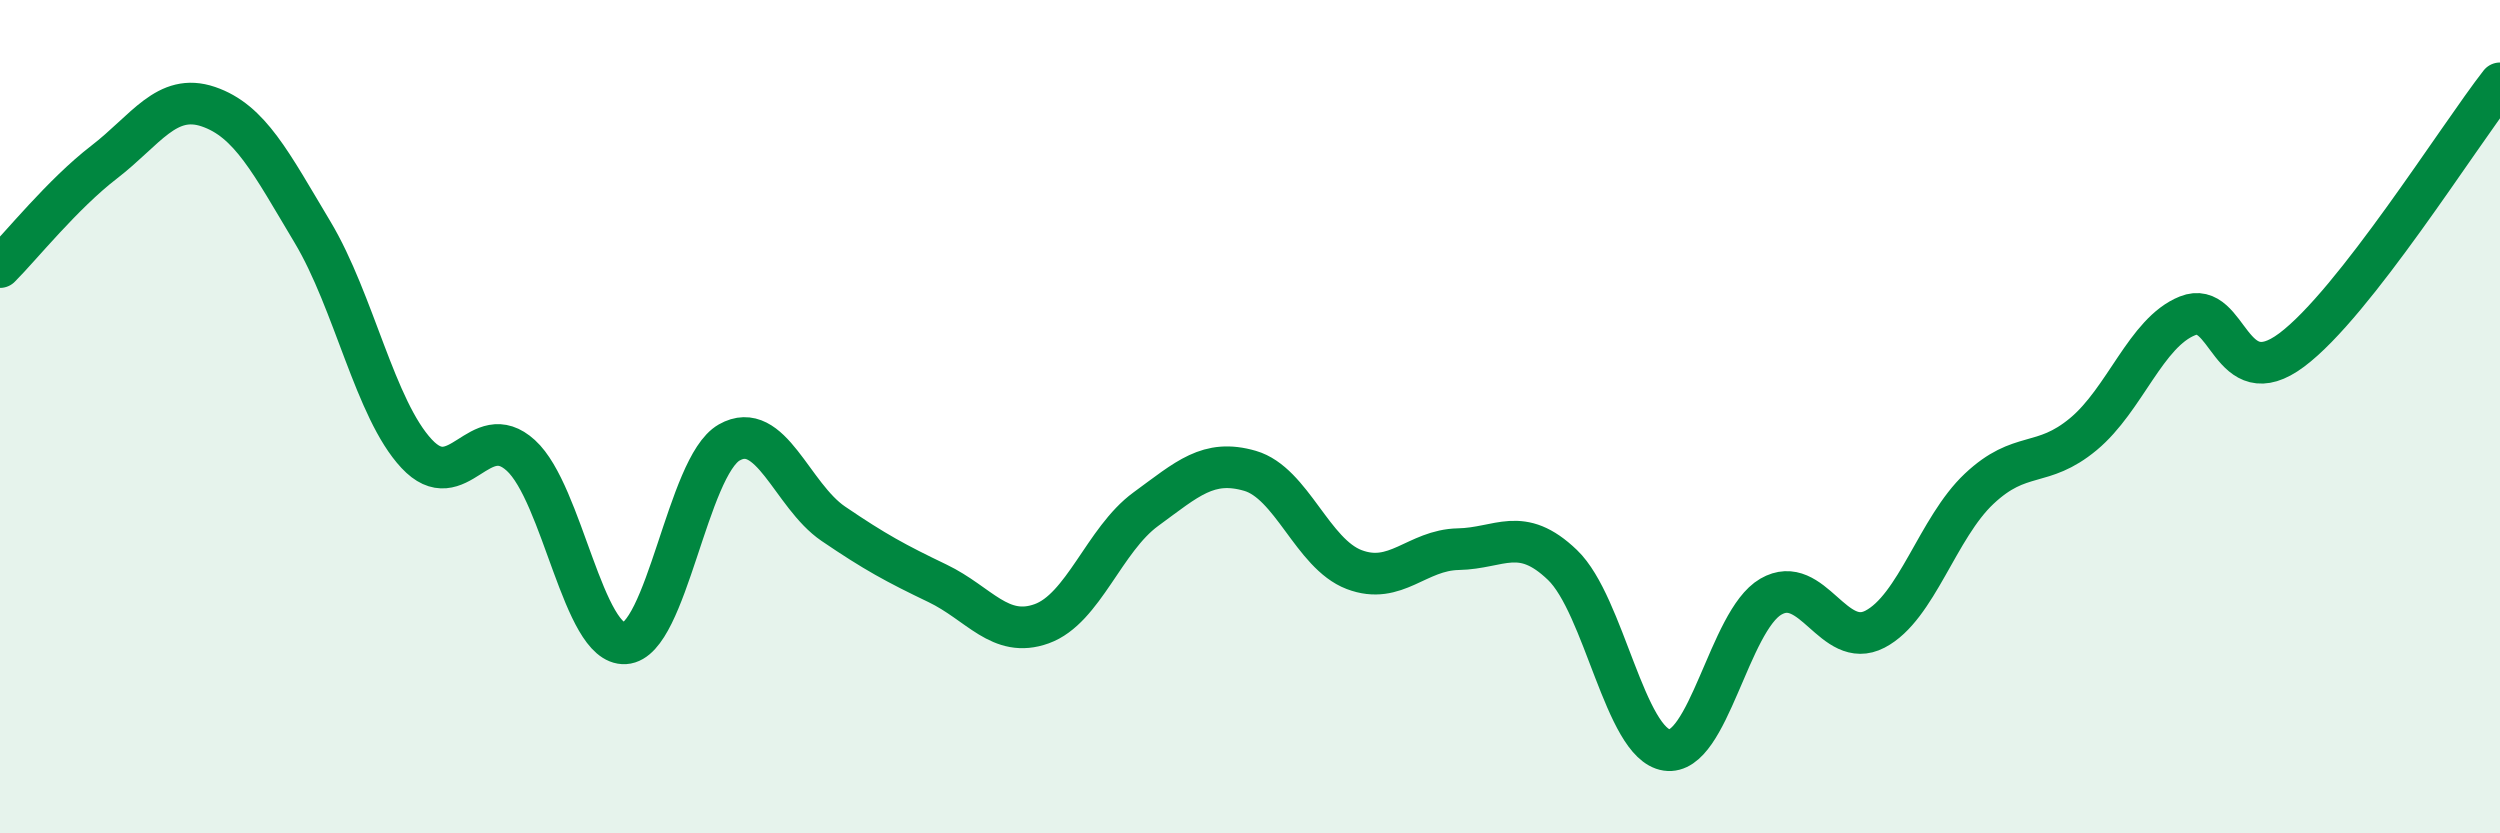 
    <svg width="60" height="20" viewBox="0 0 60 20" xmlns="http://www.w3.org/2000/svg">
      <path
        d="M 0,6.41 C 0.5,5.91 1.5,4.66 2.5,3.89 C 3.5,3.12 4,2.22 5,2.56 C 6,2.9 6.5,3.9 7.5,5.57 C 8.5,7.24 9,9.82 10,10.89 C 11,11.96 11.5,10.02 12.5,10.93 C 13.5,11.84 14,15.5 15,15.44 C 16,15.38 16.5,11.19 17.5,10.62 C 18.5,10.05 19,11.89 20,12.57 C 21,13.25 21.5,13.52 22.5,14 C 23.5,14.48 24,15.33 25,14.97 C 26,14.61 26.5,12.95 27.5,12.22 C 28.5,11.49 29,11.01 30,11.3 C 31,11.59 31.5,13.29 32.5,13.67 C 33.5,14.05 34,13.2 35,13.18 C 36,13.16 36.5,12.6 37.5,13.56 C 38.5,14.52 39,17.85 40,18 C 41,18.15 41.5,14.9 42.5,14.32 C 43.5,13.74 44,15.62 45,15.1 C 46,14.58 46.5,12.67 47.5,11.73 C 48.5,10.79 49,11.25 50,10.42 C 51,9.59 51.5,7.98 52.5,7.58 C 53.5,7.18 53.5,9.52 55,8.4 C 56.5,7.28 59,3.28 60,2L60 20L0 20Z"
        fill="#008740"
        opacity="0.1"
        stroke-linecap="round"
        stroke-linejoin="round"
      />
      <path
        d="M 0,6.41 C 0.5,5.91 1.5,4.66 2.5,3.89 C 3.5,3.12 4,2.22 5,2.56 C 6,2.9 6.5,3.9 7.5,5.57 C 8.5,7.24 9,9.82 10,10.89 C 11,11.96 11.5,10.02 12.5,10.93 C 13.5,11.84 14,15.5 15,15.44 C 16,15.38 16.5,11.19 17.5,10.62 C 18.5,10.05 19,11.89 20,12.57 C 21,13.25 21.5,13.52 22.5,14 C 23.5,14.48 24,15.33 25,14.97 C 26,14.61 26.5,12.95 27.5,12.22 C 28.5,11.49 29,11.01 30,11.3 C 31,11.59 31.5,13.29 32.5,13.67 C 33.5,14.05 34,13.2 35,13.18 C 36,13.16 36.5,12.6 37.5,13.56 C 38.5,14.52 39,17.85 40,18 C 41,18.15 41.5,14.9 42.5,14.32 C 43.5,13.74 44,15.62 45,15.1 C 46,14.58 46.5,12.67 47.5,11.73 C 48.5,10.79 49,11.25 50,10.42 C 51,9.59 51.5,7.98 52.5,7.58 C 53.5,7.18 53.5,9.52 55,8.4 C 56.5,7.28 59,3.28 60,2"
        stroke="#008740"
        stroke-width="1"
        fill="none"
        stroke-linecap="round"
        stroke-linejoin="round"
      />
    </svg>
  